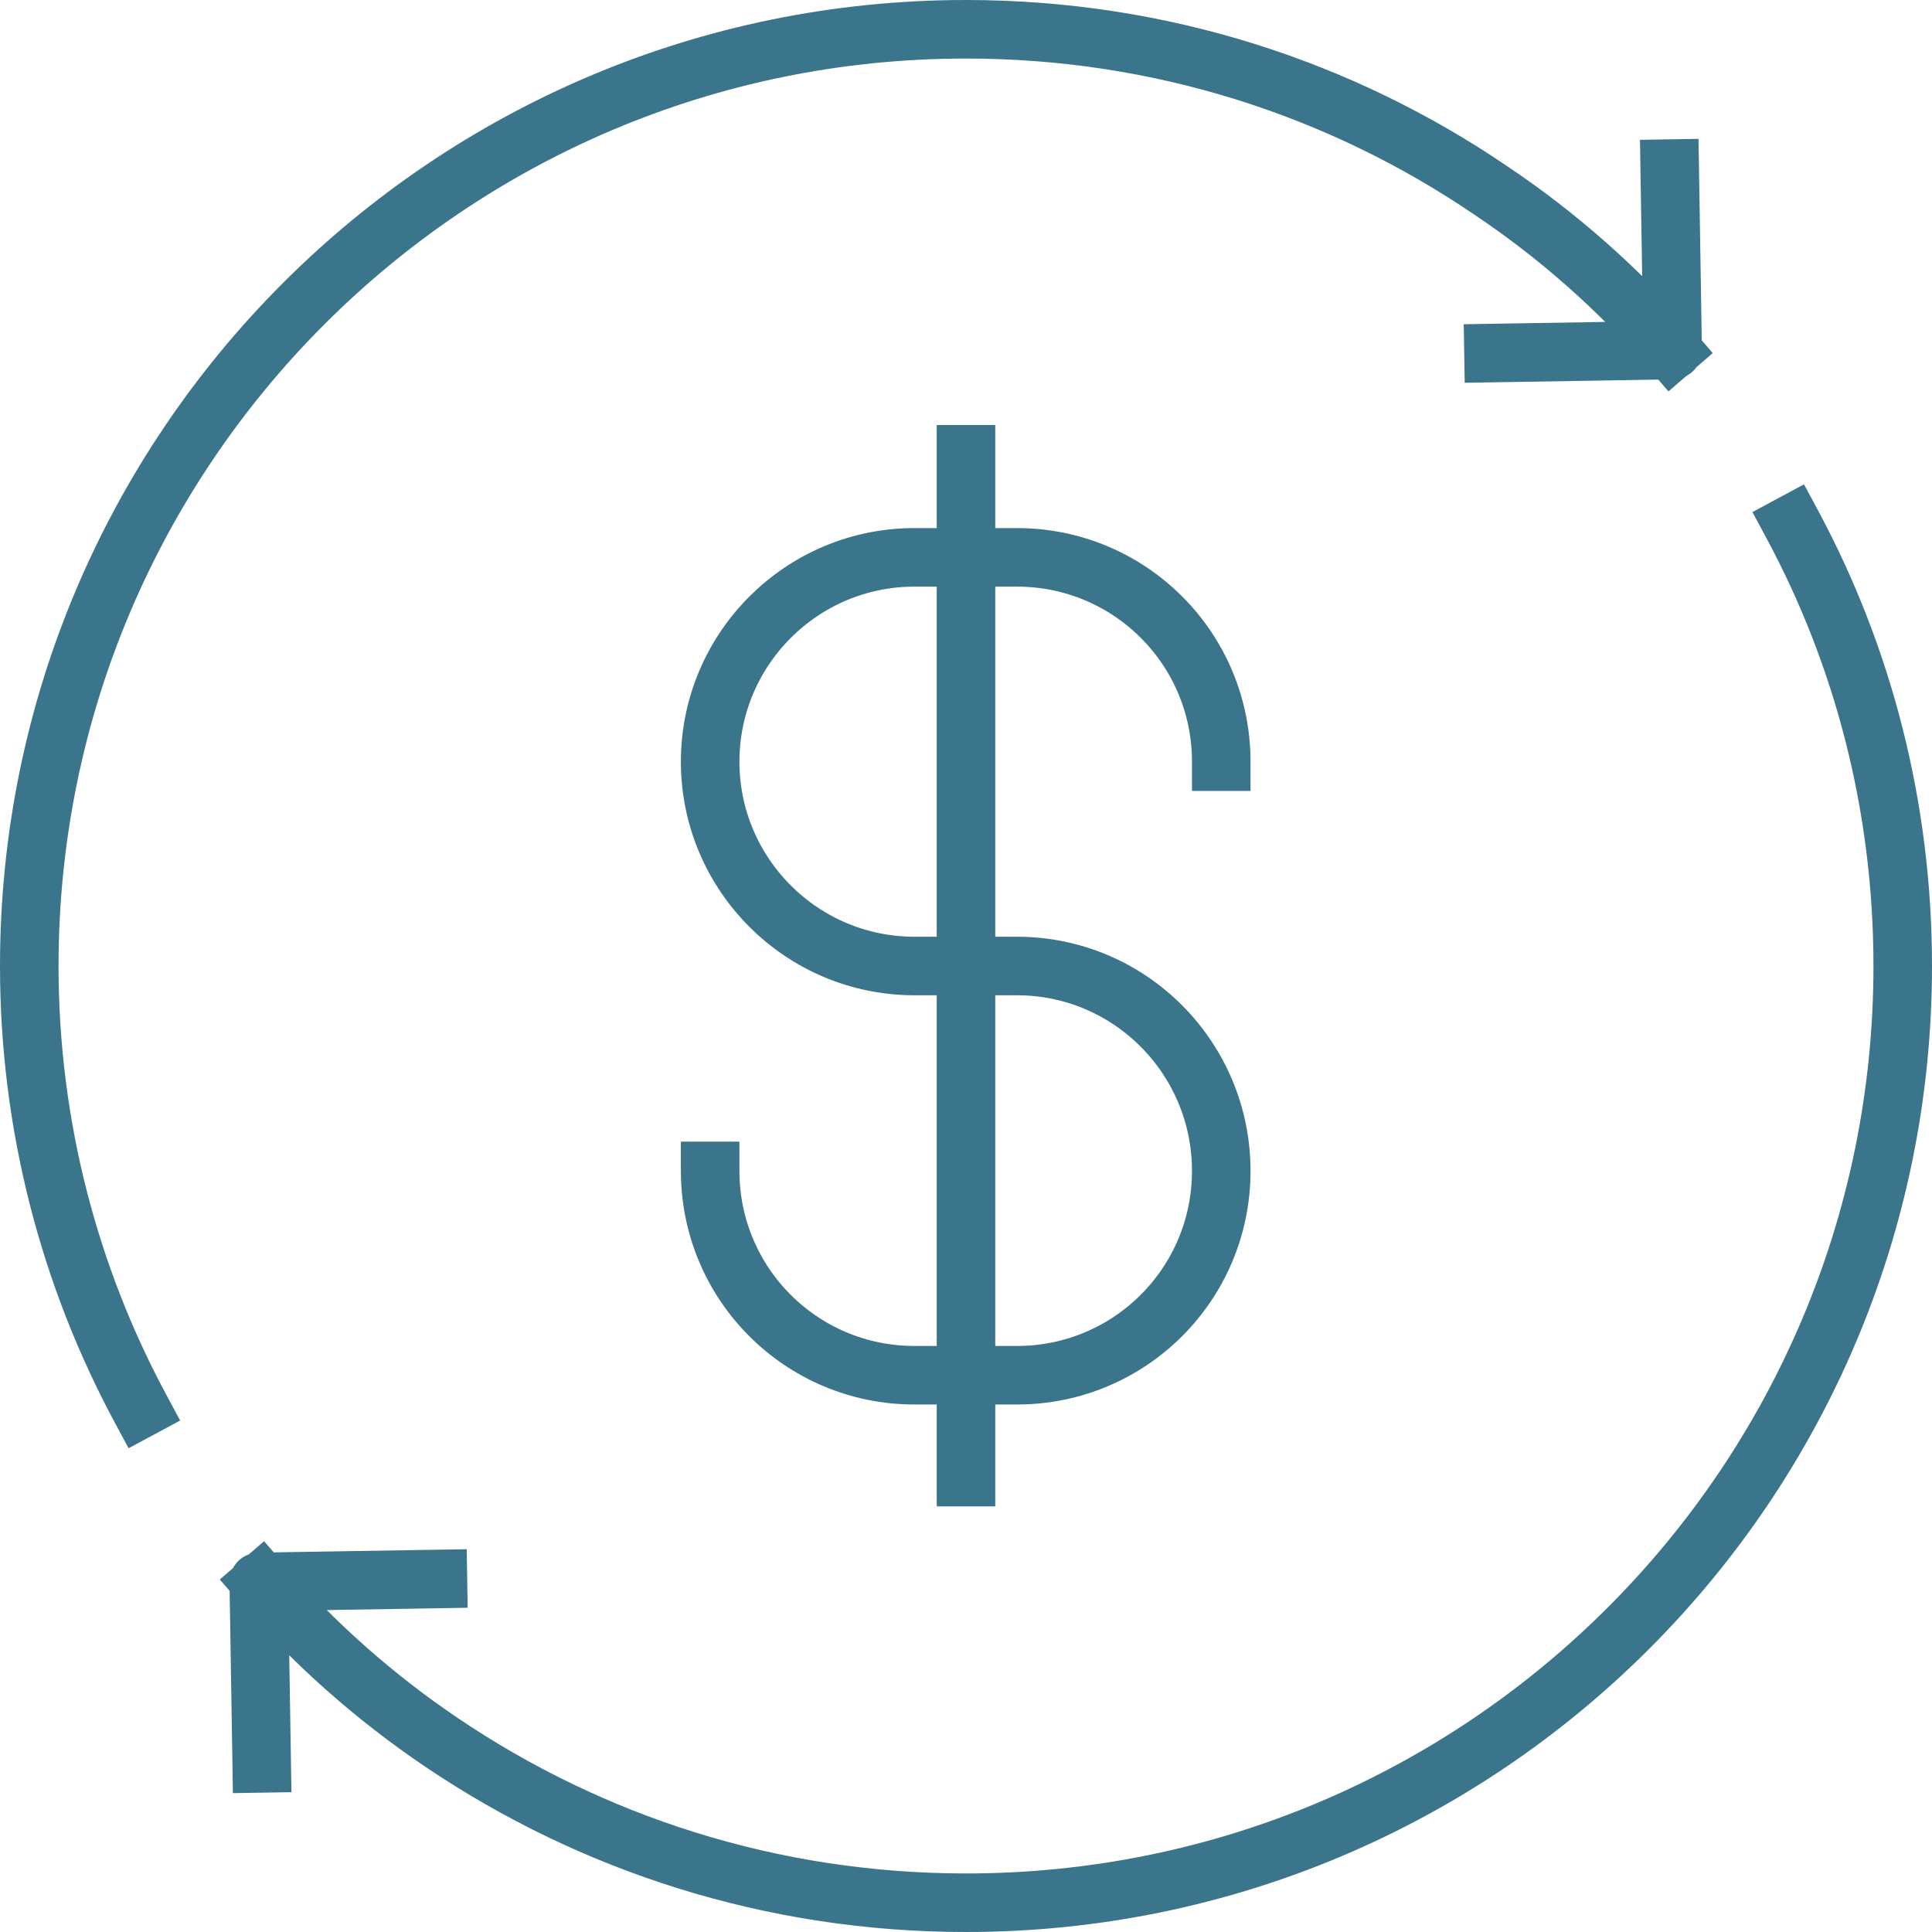 <?xml version="1.0" encoding="UTF-8"?> <svg xmlns="http://www.w3.org/2000/svg" id="b" data-name="Layer 2" viewBox="0 0 33 33"><defs><style> .d { fill: none; stroke: #3b758b; stroke-linecap: square; stroke-linejoin: round; } </style></defs><g id="c" data-name="Design"><g><path class="d" d="M30.61,8.95c1.21,2.25,1.89,4.82,1.89,7.55,0,8.84-7.17,16-16,16-3.32,0-6.4-1.01-8.96-2.74-1.14-.77-2.18-1.69-3.08-2.73M2.4,24.06c-1.21-2.25-1.9-4.83-1.9-7.56C.5,7.67,7.66.5,16.5.5c3.32,0,6.4,1.01,8.96,2.75,1.15.77,2.19,1.69,3.09,2.73M25.51,6.03l3.06-.05-.05-3.1M7.48,26.97l-3.06.05.05,3.1"></path><path class="d" d="M12.13,20h0c0,1.93,1.56,3.49,3.49,3.49h1.75c1.93,0,3.49-1.56,3.49-3.49s-1.56-3.5-3.49-3.5h-1.75c-1.93,0-3.49-1.57-3.49-3.49s1.56-3.49,3.49-3.49h1.75c1.93,0,3.49,1.56,3.49,3.49M16.5,7.76v17.47"></path></g></g></svg> 